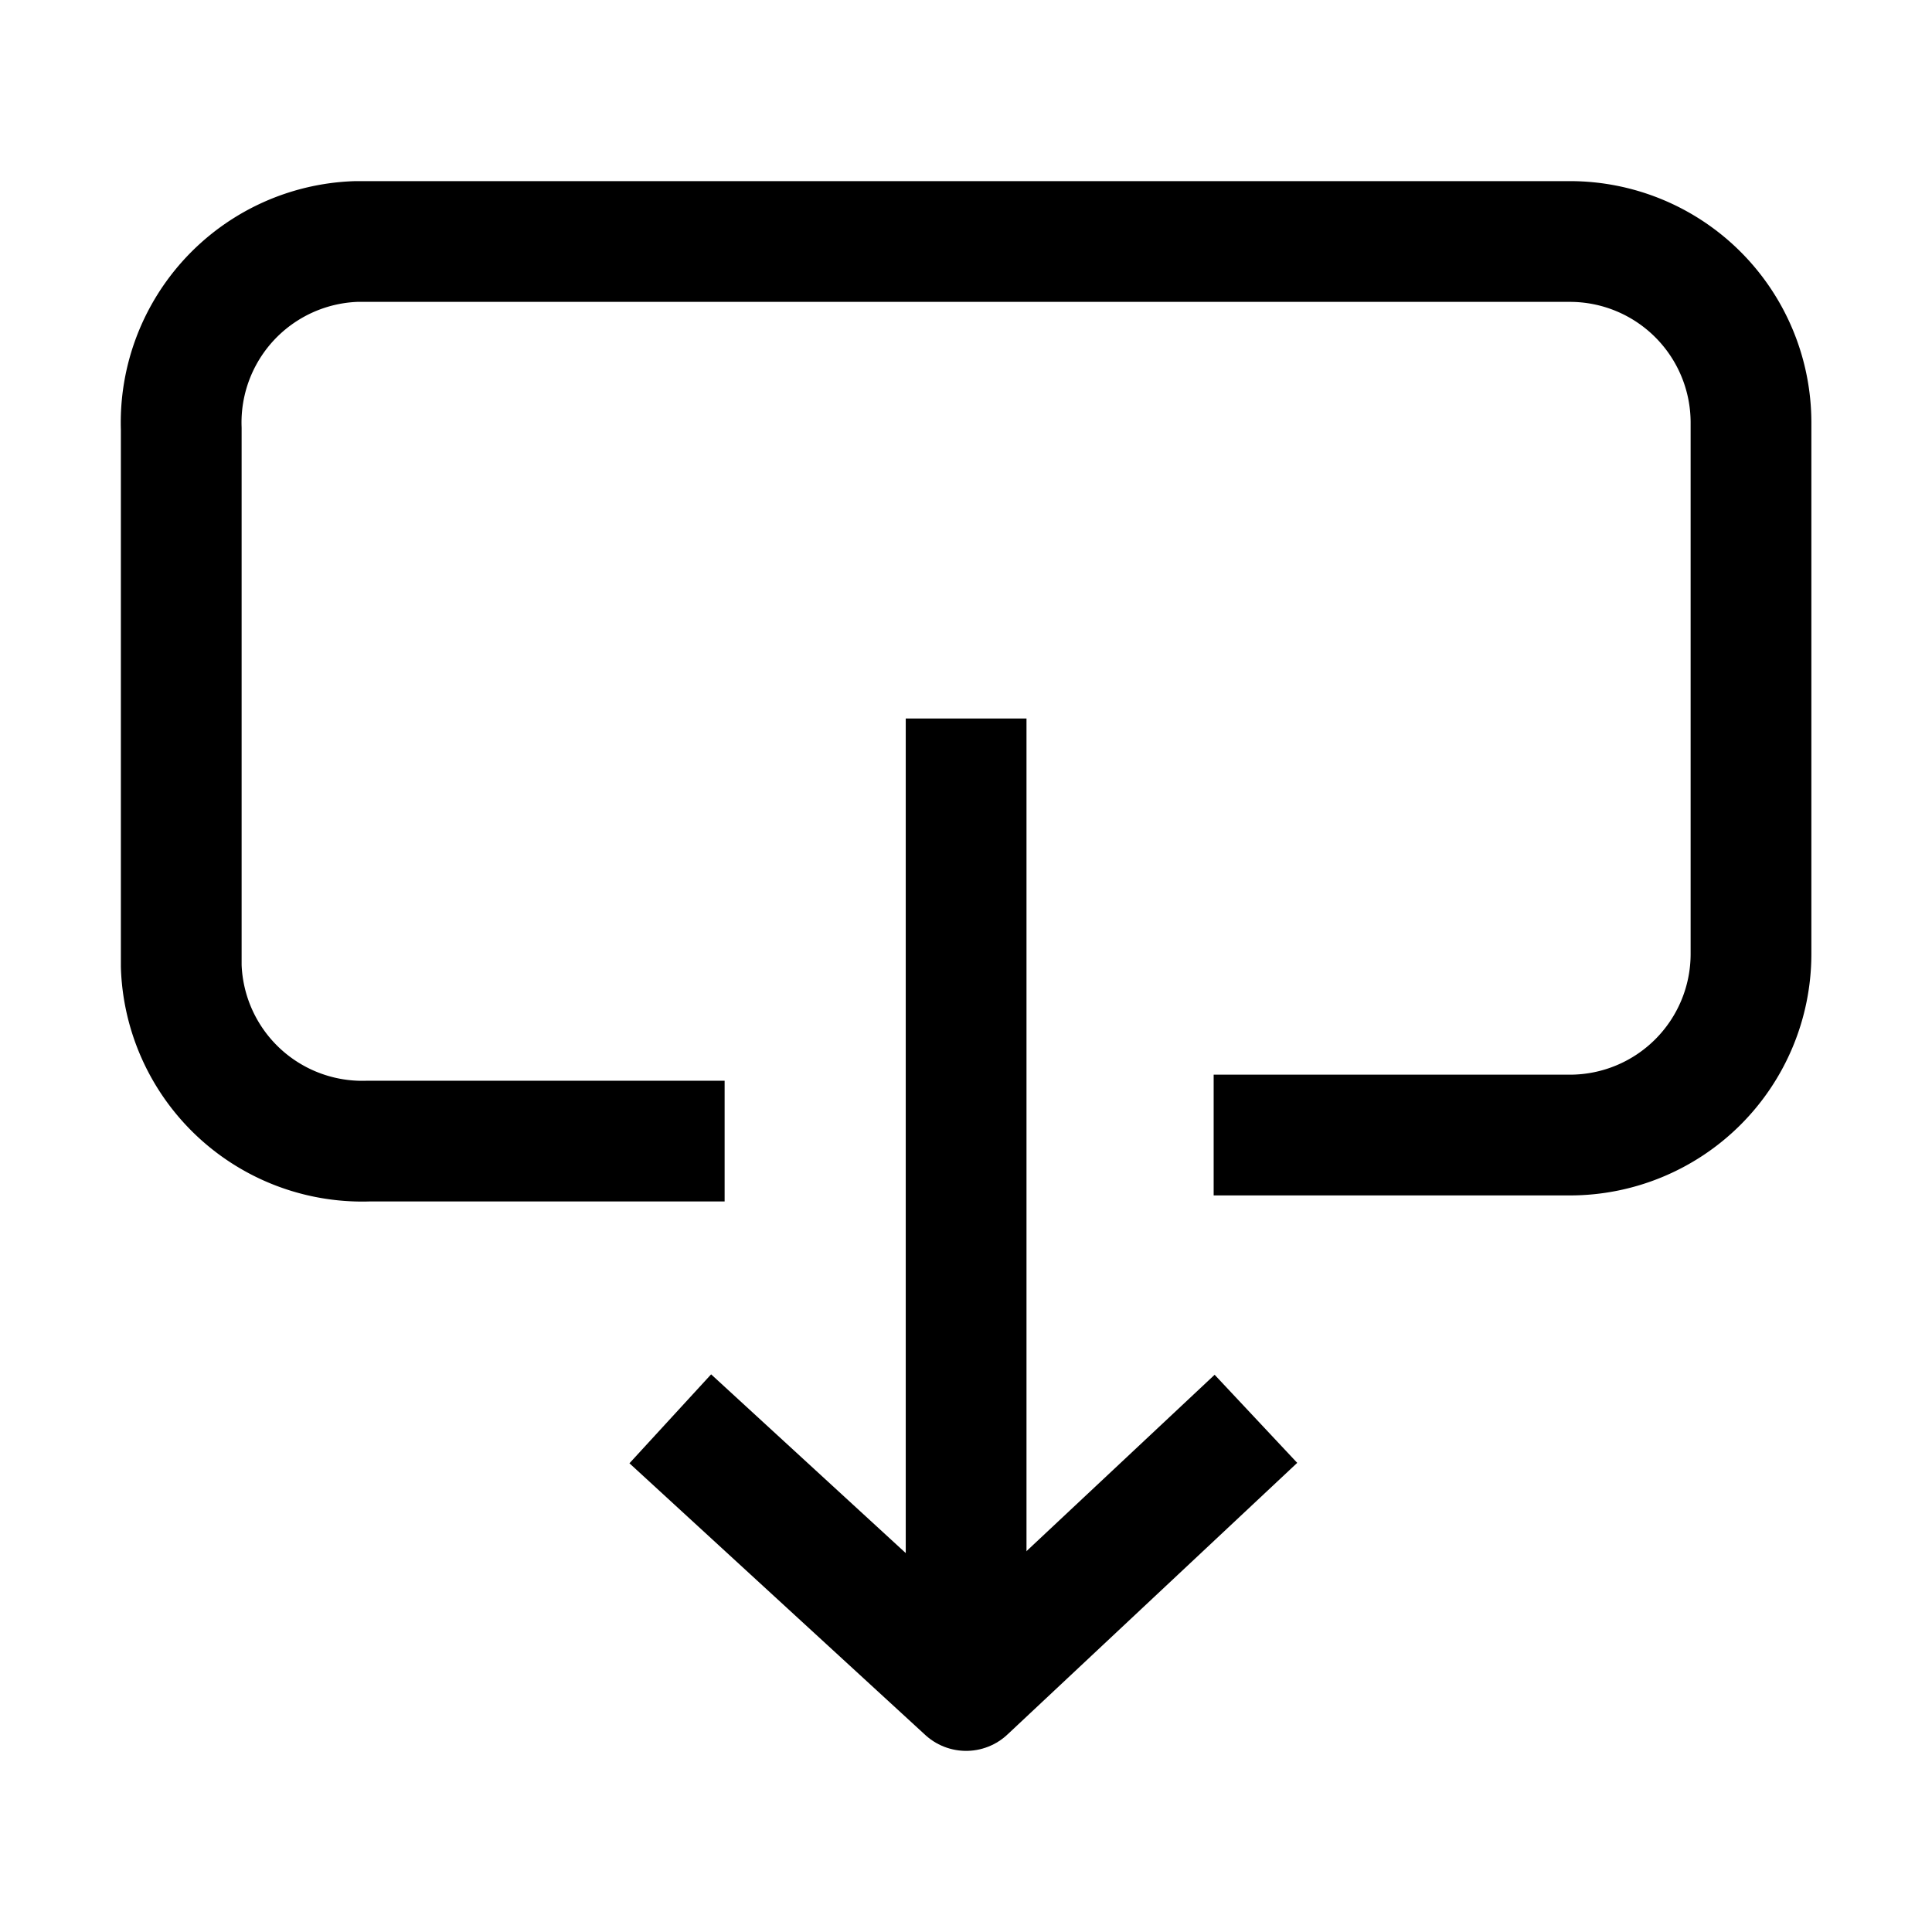 <svg xmlns="http://www.w3.org/2000/svg" width="32" height="32" viewBox="0 0 32 32">
  <g id="icon_memo" transform="translate(0 16.769)">
    <rect id="長方形_14" data-name="長方形 14" width="32" height="32" transform="translate(0 -16.769)" fill="none"/>
    <g id="グループ_672" data-name="グループ 672" transform="translate(3 -12.769)">
      <line id="線_298" data-name="線 298" y1="16.1" transform="translate(13.002 7.901)" fill="none" stroke="#000" stroke-linejoin="round" stroke-width="2"/>
      <path id="パス_1423" data-name="パス 1423" d="M9.1,20.5,14,25l4.8-4.5" transform="translate(-0.998 -1)" fill="none" stroke="#000" stroke-linejoin="round" stroke-width="2"/>
      <path id="パス_1424" data-name="パス 1424" d="M10,15.9H4.1A3,3,0,0,1,1,13H1V4.1A3,3,0,0,1,3.9,1H24a3,3,0,0,1,3,3h0v8.8a3,3,0,0,1-3,3H18.1" transform="translate(-0.998 -1)" fill="none" stroke="#000" stroke-linejoin="round" stroke-width="2"/>
    </g>
  </g>
</svg>
